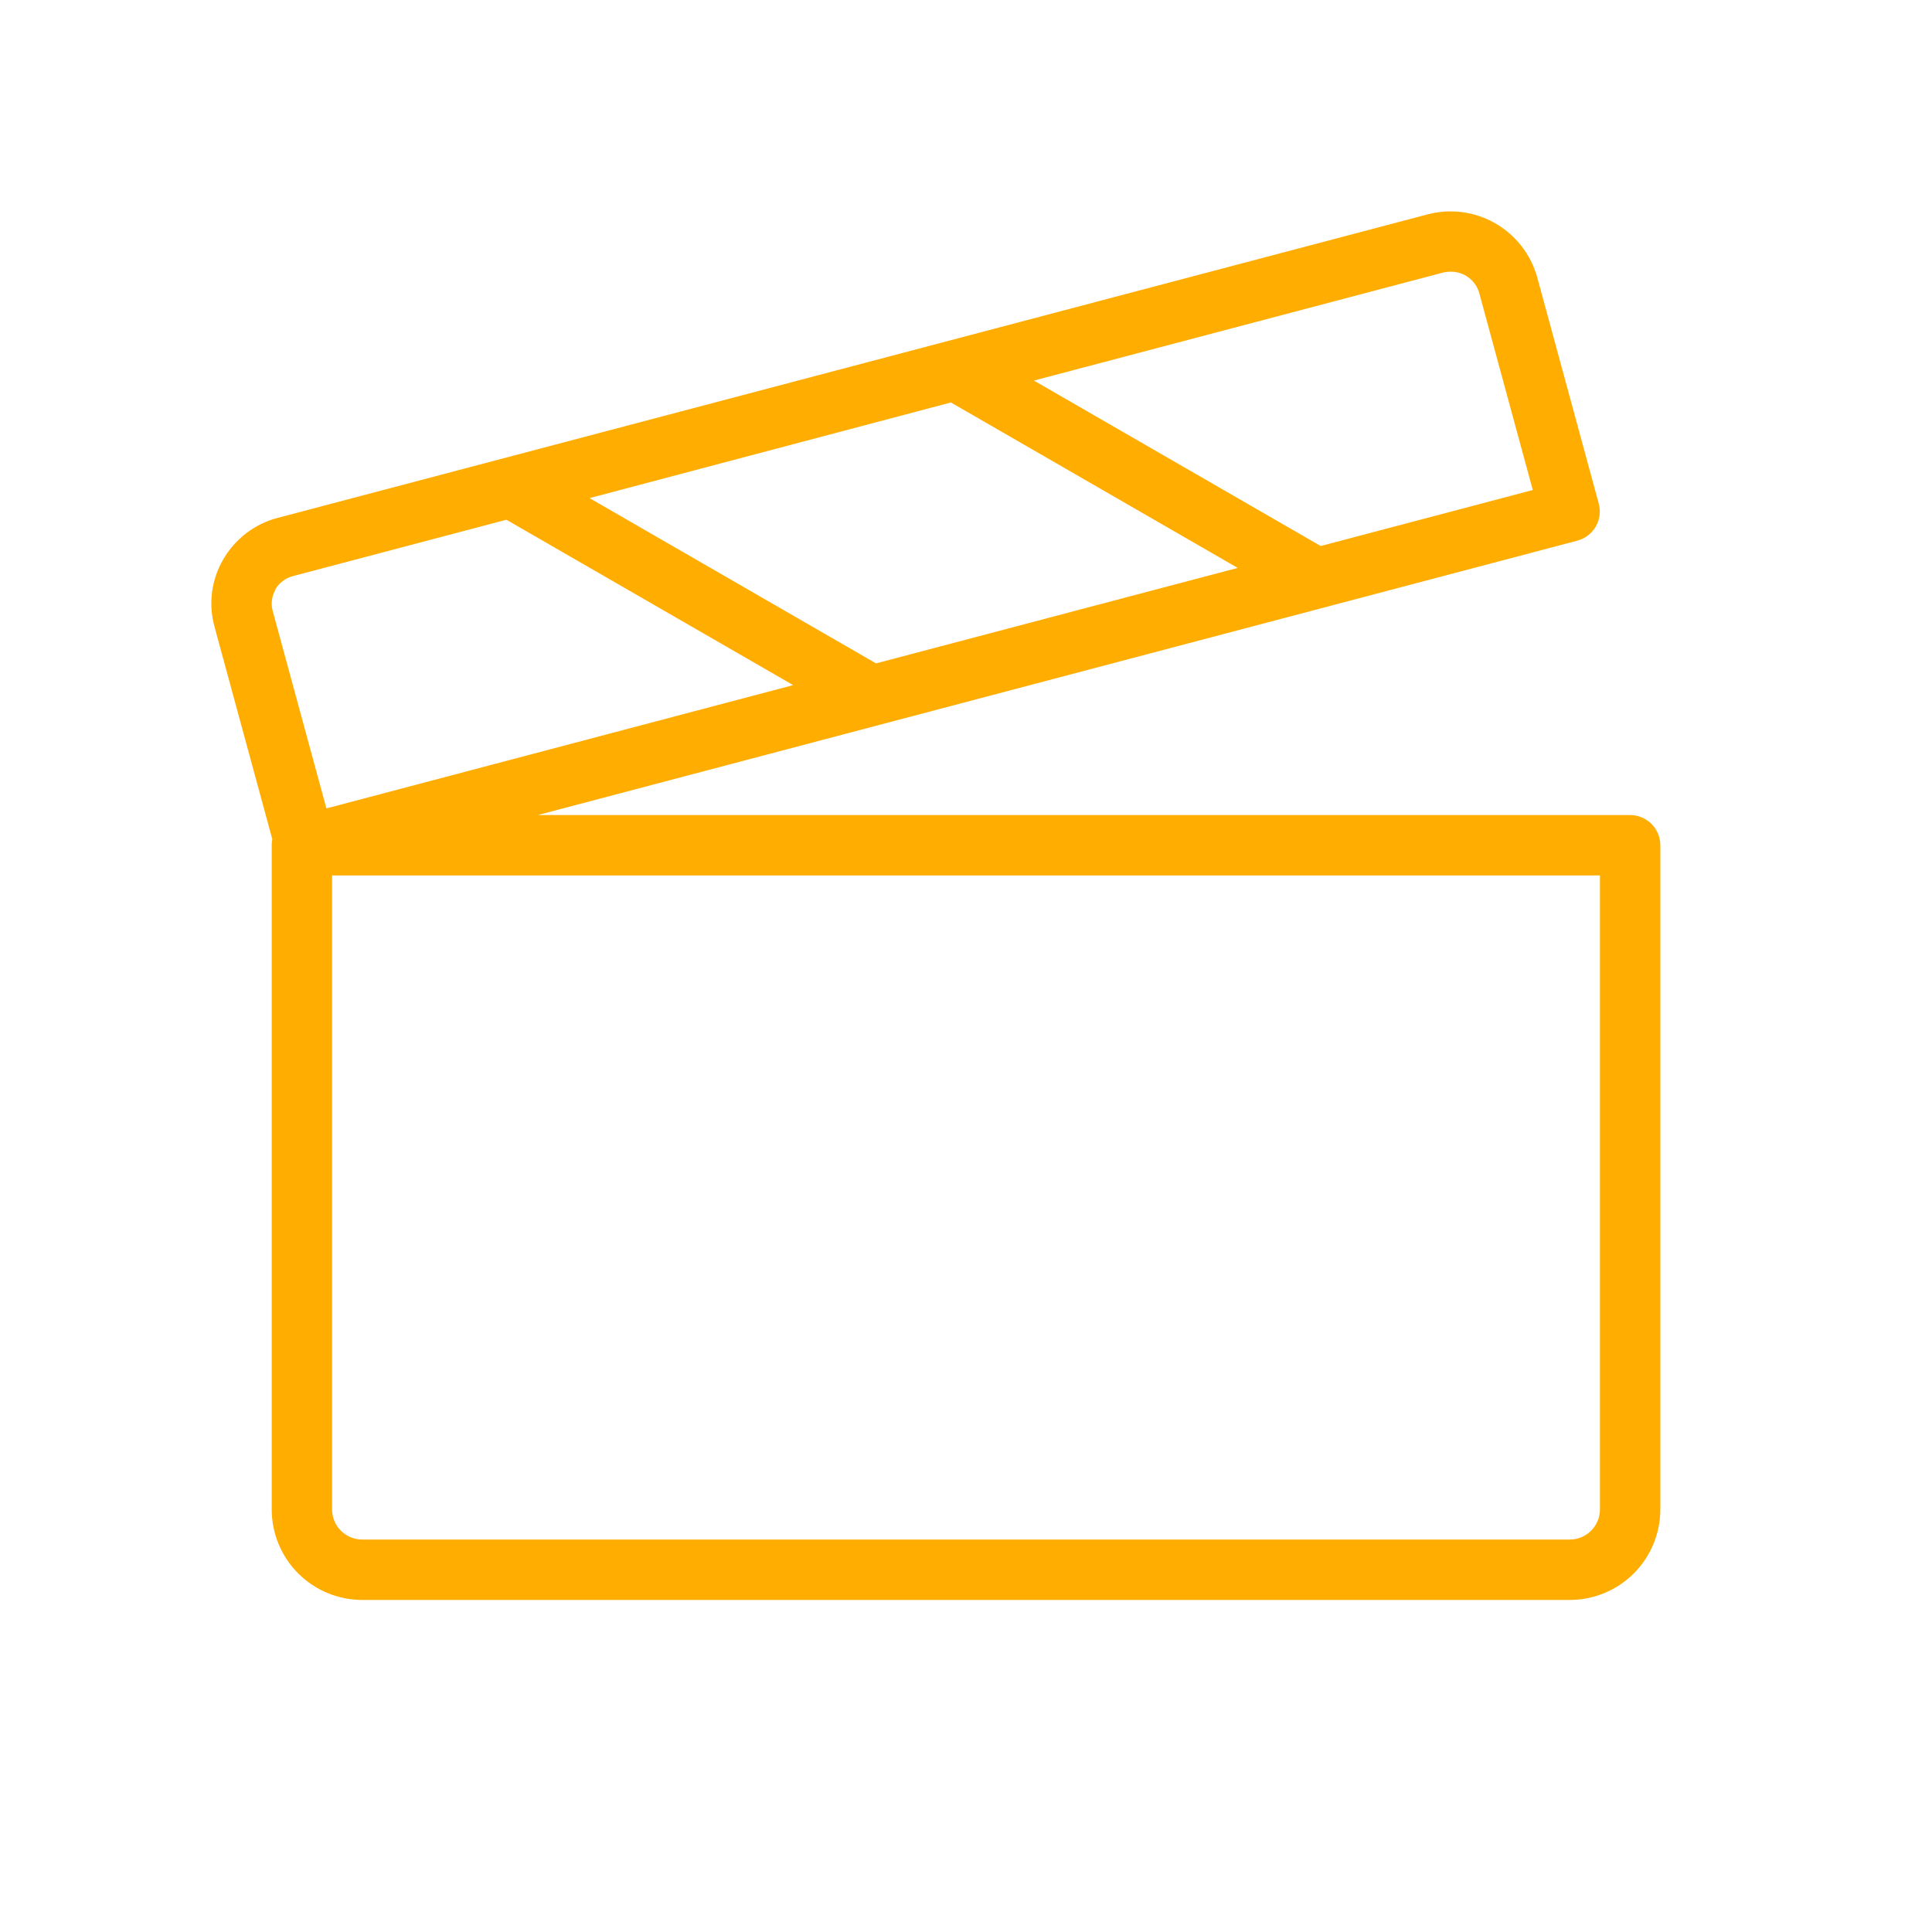 <svg xmlns="http://www.w3.org/2000/svg" width="60" height="60" viewBox="0 0 60 60" fill="none"><path d="M50.625 25.312H16.702L48.984 16.791C49.104 16.759 49.216 16.704 49.315 16.629C49.413 16.554 49.496 16.46 49.557 16.353C49.619 16.245 49.66 16.127 49.675 16.004C49.691 15.882 49.683 15.757 49.65 15.637L47.738 8.606C47.54 7.899 47.071 7.298 46.433 6.933C45.795 6.569 45.04 6.47 44.33 6.659L8.632 16.081C8.277 16.172 7.943 16.334 7.651 16.557C7.359 16.78 7.114 17.058 6.931 17.377C6.75 17.688 6.633 18.031 6.586 18.388C6.54 18.744 6.564 19.106 6.659 19.453L8.456 26.06C8.443 26.123 8.437 26.186 8.438 26.25V46.875C8.438 47.621 8.734 48.336 9.261 48.864C9.789 49.391 10.504 49.688 11.25 49.688H48.75C49.496 49.688 50.211 49.391 50.739 48.864C51.266 48.336 51.563 47.621 51.563 46.875V26.25C51.563 26.001 51.464 25.763 51.288 25.587C51.112 25.411 50.874 25.312 50.625 25.312ZM29.531 12.499L38.438 17.637L27.206 20.602L18.309 15.469L29.531 12.499ZM44.803 8.468C44.88 8.448 44.959 8.438 45.038 8.438C45.239 8.432 45.438 8.493 45.6 8.613C45.763 8.732 45.882 8.902 45.938 9.096L47.602 15.218L41.016 16.957L32.109 11.819L44.803 8.468ZM8.545 18.312C8.605 18.208 8.685 18.117 8.781 18.045C8.876 17.973 8.985 17.92 9.101 17.89L15.727 16.141L24.633 21.277L10.137 25.106L8.468 18.97C8.438 18.861 8.431 18.746 8.446 18.634C8.46 18.521 8.498 18.412 8.555 18.314L8.545 18.312ZM49.688 46.875C49.688 47.124 49.589 47.362 49.413 47.538C49.237 47.714 48.999 47.812 48.75 47.812H11.25C11.002 47.812 10.763 47.714 10.587 47.538C10.411 47.362 10.313 47.124 10.313 46.875V27.188H49.688V46.875Z" fill="#FFAD00"></path></svg>